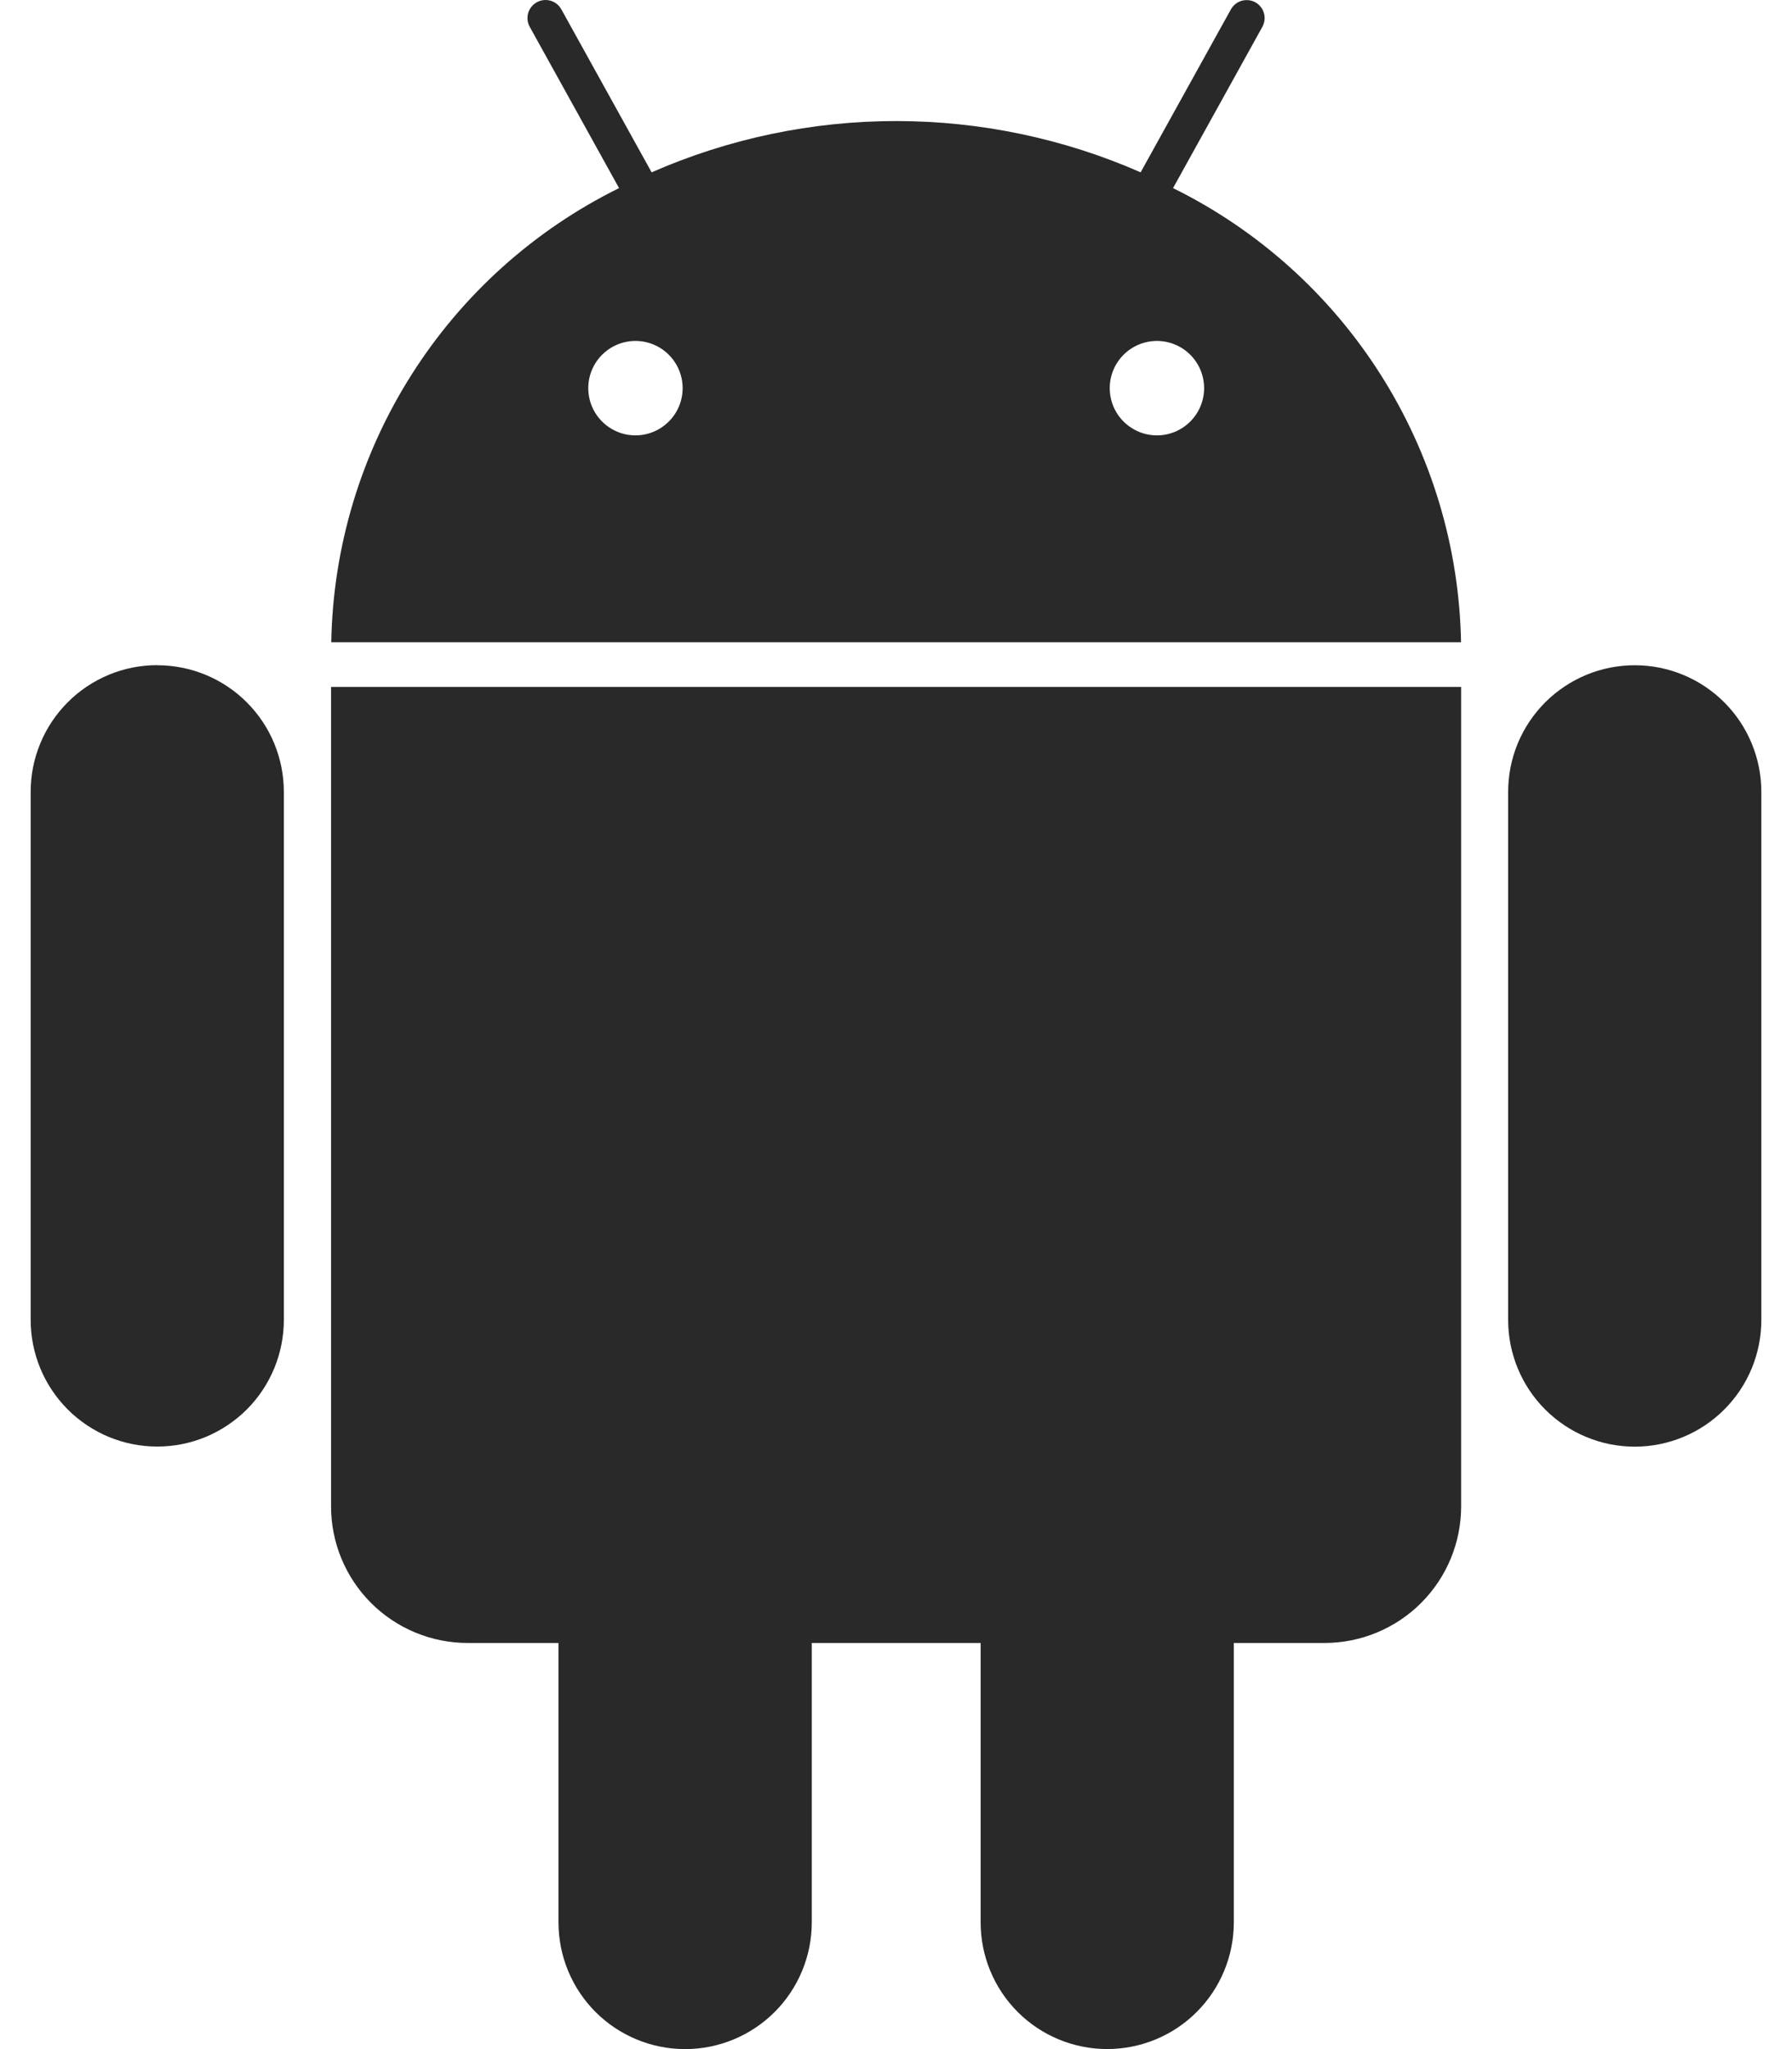 <svg width="35" height="40" viewBox="0 0 35 40" fill="none" xmlns="http://www.w3.org/2000/svg">
<path d="M22.911 3.672L24.656 0.523C24.678 0.482 24.692 0.438 24.698 0.392C24.703 0.346 24.699 0.3 24.686 0.256C24.674 0.211 24.652 0.17 24.623 0.134C24.595 0.098 24.559 0.068 24.519 0.045C24.478 0.023 24.434 0.009 24.388 0.004C24.342 -0.001 24.296 0.003 24.252 0.015C24.207 0.028 24.166 0.049 24.13 0.078C24.094 0.107 24.064 0.142 24.041 0.183L22.278 3.364C20.773 2.704 19.146 2.363 17.503 2.363C15.859 2.363 14.233 2.704 12.727 3.364L10.964 0.183C10.919 0.101 10.843 0.04 10.753 0.014C10.663 -0.012 10.567 -0.001 10.485 0.044C10.403 0.089 10.342 0.165 10.316 0.254C10.29 0.344 10.301 0.441 10.346 0.523L12.091 3.672C10.431 4.491 9.028 5.752 8.037 7.316C7.045 8.879 6.503 10.685 6.47 12.537H28.536C28.502 10.685 27.959 8.879 26.967 7.315C25.975 5.751 24.572 4.491 22.911 3.672ZM12.411 8.499C12.229 8.499 12.05 8.445 11.899 8.343C11.747 8.242 11.629 8.098 11.559 7.929C11.49 7.761 11.472 7.575 11.507 7.396C11.543 7.218 11.631 7.053 11.76 6.925C11.889 6.796 12.053 6.708 12.232 6.673C12.411 6.637 12.597 6.656 12.765 6.726C12.934 6.796 13.077 6.914 13.178 7.066C13.28 7.218 13.333 7.396 13.333 7.579C13.332 7.823 13.235 8.057 13.062 8.229C12.889 8.402 12.655 8.499 12.411 8.499ZM22.596 8.499C22.414 8.499 22.235 8.445 22.084 8.343C21.932 8.242 21.814 8.098 21.744 7.929C21.675 7.761 21.657 7.575 21.692 7.396C21.728 7.218 21.816 7.053 21.945 6.925C22.074 6.796 22.238 6.708 22.417 6.673C22.596 6.637 22.782 6.656 22.95 6.726C23.119 6.796 23.262 6.914 23.363 7.066C23.465 7.218 23.518 7.396 23.518 7.579C23.517 7.823 23.42 8.057 23.247 8.229C23.074 8.402 22.84 8.499 22.596 8.499ZM6.466 29.401C6.465 29.752 6.534 30.1 6.668 30.424C6.803 30.749 6.999 31.044 7.248 31.292C7.496 31.54 7.791 31.736 8.115 31.87C8.44 32.004 8.788 32.073 9.139 32.072H10.908V37.526C10.908 38.182 11.168 38.812 11.632 39.276C12.096 39.739 12.725 40 13.381 40C14.037 40 14.666 39.739 15.13 39.276C15.594 38.812 15.855 38.182 15.855 37.526V32.072H19.153V37.526C19.153 38.182 19.413 38.811 19.877 39.275C20.34 39.739 20.97 39.999 21.625 39.999C22.281 39.999 22.91 39.739 23.374 39.275C23.837 38.811 24.098 38.182 24.098 37.526V32.072H25.869C26.219 32.072 26.566 32.004 26.89 31.869C27.214 31.735 27.509 31.539 27.756 31.291C28.004 31.043 28.201 30.749 28.335 30.425C28.469 30.101 28.538 29.754 28.538 29.403V13.409H6.466V29.401ZM3.072 12.984C2.747 12.984 2.425 13.048 2.125 13.172C1.825 13.297 1.552 13.479 1.323 13.709C1.093 13.939 0.911 14.211 0.787 14.512C0.662 14.812 0.599 15.133 0.599 15.458V25.765C0.599 26.09 0.663 26.411 0.787 26.711C0.911 27.011 1.094 27.284 1.323 27.514C1.553 27.743 1.825 27.925 2.125 28.05C2.425 28.174 2.747 28.238 3.072 28.238C3.396 28.238 3.718 28.174 4.018 28.05C4.318 27.925 4.59 27.743 4.82 27.514C5.05 27.284 5.232 27.011 5.356 26.711C5.48 26.411 5.544 26.09 5.544 25.765V15.458C5.544 15.134 5.48 14.812 5.356 14.512C5.232 14.212 5.05 13.94 4.82 13.71C4.59 13.48 4.318 13.298 4.018 13.174C3.718 13.05 3.396 12.986 3.072 12.986M31.928 12.986C31.604 12.986 31.282 13.05 30.982 13.174C30.682 13.299 30.409 13.481 30.179 13.711C29.95 13.94 29.768 14.213 29.643 14.513C29.519 14.814 29.456 15.135 29.456 15.46V25.767C29.456 26.092 29.52 26.413 29.644 26.713C29.768 27.013 29.95 27.286 30.18 27.515C30.41 27.745 30.682 27.927 30.982 28.051C31.282 28.176 31.604 28.24 31.928 28.24C32.253 28.24 32.575 28.176 32.875 28.051C33.175 27.927 33.447 27.745 33.677 27.515C33.906 27.286 34.089 27.013 34.213 26.713C34.337 26.413 34.401 26.092 34.401 25.767V15.458C34.401 14.803 34.141 14.174 33.677 13.71C33.213 13.246 32.584 12.986 31.928 12.986Z" fill="#292929"/>
</svg>
